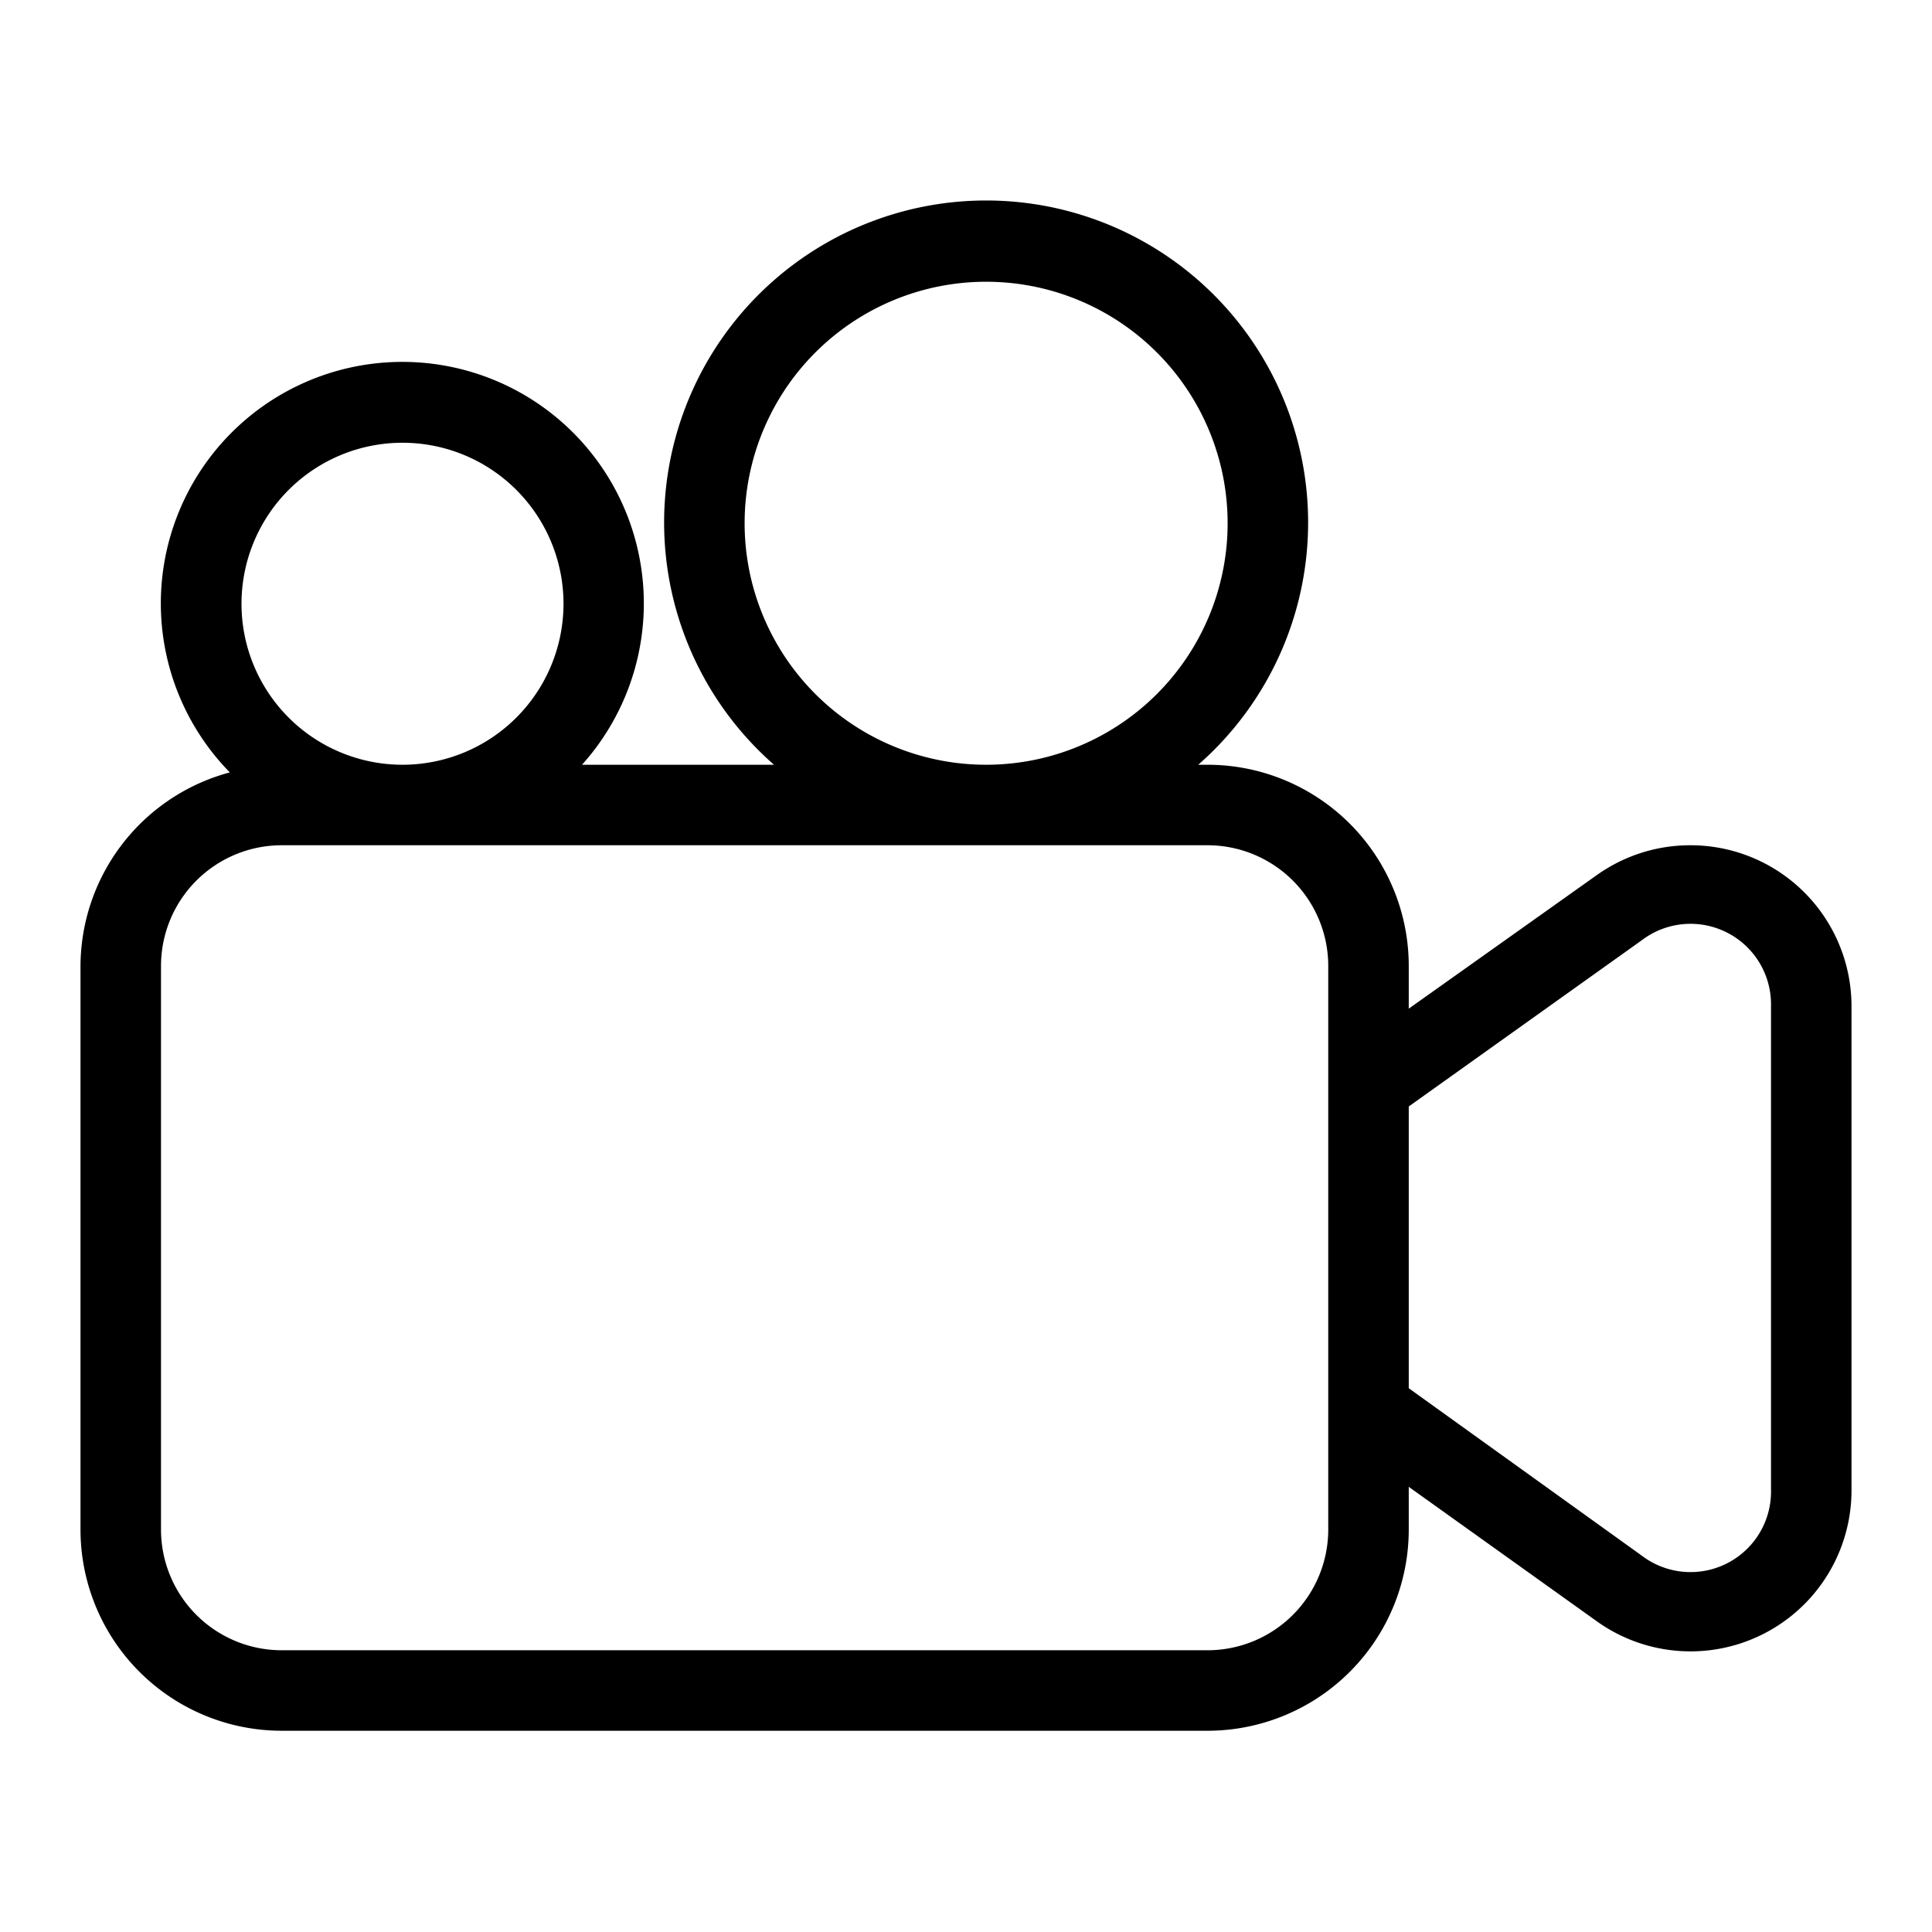 <?xml version="1.0"?>
<svg xmlns="http://www.w3.org/2000/svg" viewBox="0 0 48 48" width="512" height="512"><g id="Line"><path d="M42,21a4,4,0,0,0-2.34.75L35,25.06V24a5,5,0,0,0-5-5h-.23a8,8,0,1,0-10.54,0H14.46a6,6,0,1,0-8.75.19A5,5,0,0,0,2,24V38a5,5,0,0,0,5,5H30a5,5,0,0,0,5-5V36.94l4.63,3.31A4,4,0,0,0,46,37V25A4,4,0,0,0,42,21ZM18.5,13a6,6,0,1,1,6,6A6,6,0,0,1,18.5,13ZM10,11a4,4,0,1,1-4,4A4,4,0,0,1,10,11ZM33,38a3,3,0,0,1-3,3H7a3,3,0,0,1-3-3V24a3,3,0,0,1,3-3H30a3,3,0,0,1,3,3V38Zm11-1a2,2,0,0,1-3.21,1.65L35,34.49v-7l5.79-4.13A2,2,0,0,1,44,25Z"/></g></svg>
